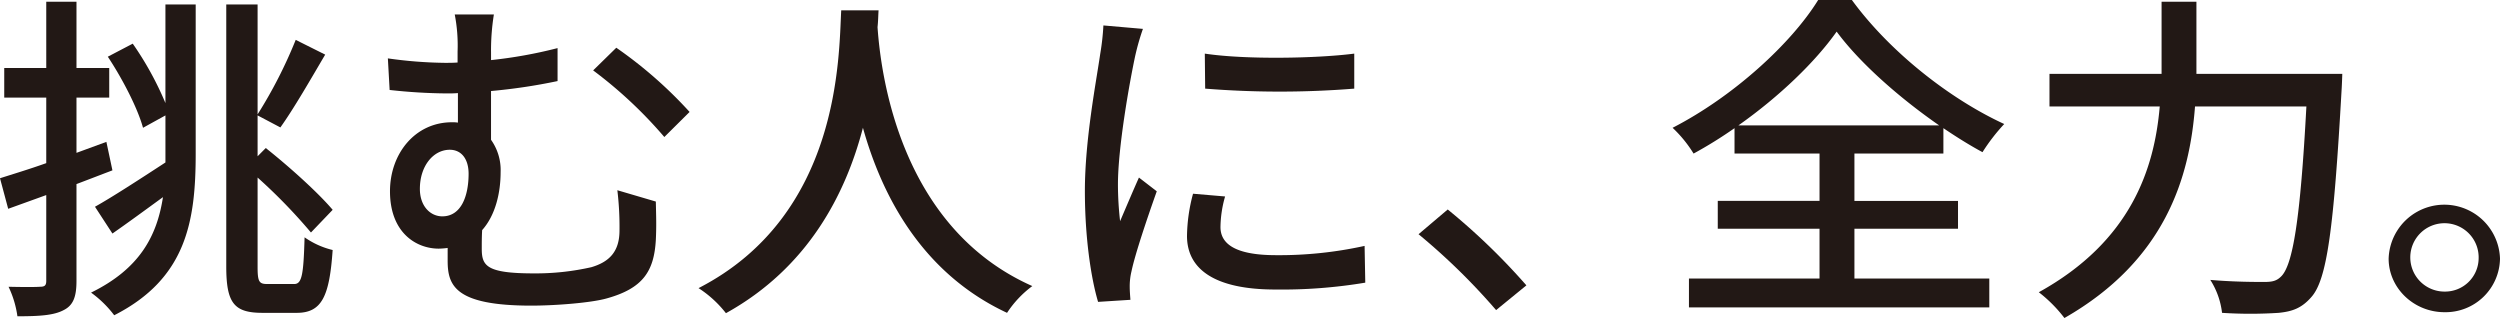 <svg xmlns="http://www.w3.org/2000/svg" width="566" height="72"><g id="logo_mb96" transform="translate(-292.231 -1929.983)" fill="#221815"><path id="パス_251" data-name="パス 251" d="M59.724 138.472c-2.663 1.012-5.476 2.1-8.139 3.108v21.92c0 3.577-.721 5.524-2.9 6.611-2.172 1.164-5.313 1.4-10.472 1.4a22.671 22.671 0 00-2.009-6.683c3.217.077 6.2.077 7.087 0 1.039 0 1.45-.239 1.45-1.326v-19.436l-8.618 3.111-1.854-6.917c2.894-.93 6.527-2.017 10.472-3.422v-14.845h-9.512v-6.688h9.513V100.3h6.844v15.006H59v6.688h-7.415v12.516l6.77-2.488zm12-37.55h6.851v33.741c0 15.318-2.1 28.3-18.448 36.615a24.5 24.5 0 00-5.24-5.127c10.958-5.367 14.913-12.751 16.278-21.617-3.95 2.877-7.975 5.83-11.441 8.243l-3.951-6.065c4.026-2.256 9.994-6.142 15.953-10.026v-10.652l-5.077 2.8c-1.208-4.432-4.666-11.115-7.97-16.093l5.643-2.954a72.017 72.017 0 017.4 13.451zm29.162 63.284c1.774 0 2.1-2.253 2.34-10.574a18.653 18.653 0 006.357 2.874c-.72 10.419-2.413 14.226-8.131 14.226h-7.731c-6.446 0-8.226-2.174-8.226-10.494v-59.316h7.094V125.8a105.03 105.03 0 008.63-16.868l6.676 3.338c-3.3 5.6-7.087 12.207-10.148 16.484l-5.158-2.722v9.253l1.854-1.867c5.482 4.355 11.928 10.185 15.143 13.991l-4.915 5.132A124.328 124.328 0 0092.589 140.1v20.22c0 3.345.33 3.886 2.184 3.886z" transform="translate(257.961 1830.079)"/><path id="パス_252" data-name="パス 252" d="M71.741 109.178v1.937A104.173 104.173 0 0086.8 108.4v7.463a128.183 128.183 0 01-15.063 2.253v11.043a11.816 11.816 0 012.172 7.309c0 4.587-1.122 9.712-4.181 13.136-.088 1.476-.088 2.951-.088 4.2 0 3.886 1.045 5.6 11.765 5.6A57.082 57.082 0 0094.457 158c4.194-1.241 6.366-3.657 6.366-8.323a69.573 69.573 0 00-.486-9.1l8.71 2.563c.075 3.5.156 5.449 0 8.714-.411 7.149-2.987 10.958-11.124 13.216-3.548 1.007-11.685 1.633-17.079 1.633-17.322 0-18.928-4.589-18.928-10.193v-2.87a16.238 16.238 0 01-2.016.162c-5.071 0-11.039-3.579-11.039-12.987 0-8.55 5.718-15.624 14.019-15.624a7.281 7.281 0 011.361.08v-6.69c-.876.08-1.679.08-2.494.08a124.1 124.1 0 01-12.966-.783l-.4-7.151a98.068 98.068 0 0012.891 1.01c.958 0 1.929 0 2.893-.075v-2.483a36.87 36.87 0 00-.646-8.4h8.864a51.216 51.216 0 00-.646 8.4m-5.077 27.674c0-3.422-1.686-5.439-4.262-5.439-3.708 0-6.769 3.649-6.769 8.854 0 3.968 2.414 6.222 5.077 6.222 4.349 0 5.954-4.744 5.954-9.637m50.031-14l-5.718 5.676a99.327 99.327 0 00-16.115-15.081l5.239-5.132a97.411 97.411 0 0116.594 14.537" transform="translate(331.663 1832.474)"/><path id="パス_253" data-name="パス 253" d="M100.448 100.623c-.081 1.084-.081 2.408-.235 3.806.72 10.34 4.915 45.25 35.041 58.62a23.719 23.719 0 00-5.72 6.062c-19.5-9.093-28.441-26.9-32.627-41.9-3.864 14.841-12.327 31.637-31.017 41.977a25.111 25.111 0 00-6.2-5.673c32.224-16.561 31.738-52.631 32.3-62.89z" transform="translate(390.692 1831.7)"/><path id="パス_254" data-name="パス 254" d="M85.187 107.877c-1.375 6.376-3.952 20.988-3.952 29.311a73.507 73.507 0 00.487 8.316c1.367-3.186 2.979-6.992 4.266-9.871l4.035 3.111c-2.1 5.908-4.917 14.231-5.721 18.112a14.327 14.327 0 00-.4 3.577c0 .783.083 1.947.159 2.877l-7.324.469c-1.617-5.442-2.987-14.617-2.987-25.111 0-11.584 2.575-24.8 3.471-31.019a55.822 55.822 0 00.721-6.456l8.948.78a53.674 53.674 0 00-1.7 5.905m19.257 38.956c0 3.495 2.813 6.371 12.563 6.371a89.736 89.736 0 0020.066-2.1l.154 8.321a114.47 114.47 0 01-20.382 1.555c-13.7 0-19.979-4.594-19.979-12.129a38.238 38.238 0 011.368-9.559l7.256.621a26.046 26.046 0 00-1.045 6.922m30.288-39.262v7.926a212.226 212.226 0 01-33.753 0l-.083-7.927c9.265 1.4 25.455 1.084 33.836 0" transform="translate(464.099 1834.549)"/><path id="パス_255" data-name="パス 255" d="M85.887 113.73l6.607-5.6a146.664 146.664 0 0117.807 17.18l-6.856 5.6a144.664 144.664 0 00-17.558-17.18" transform="translate(527.503 1869.279)"/><path id="パス_256" data-name="パス 256" d="M136.3 163.285h30.536v6.536h-68v-6.536H128.4v-11.269h-23.04v-6.3h23.04V135h-19.246v-5.753a97.21 97.21 0 01-9.27 5.753 28.419 28.419 0 00-4.753-5.833c13.782-7.079 26.91-19.129 32.957-28.93h7.64c8.464 11.591 22 22.319 34.488 28.073a42.961 42.961 0 00-4.921 6.376c-2.892-1.56-5.872-3.422-8.853-5.439V135H136.3v10.723h23.451v6.3H136.3zm19.176-34.668c-9.184-6.376-18.044-14.231-23.2-21.225-4.835 6.845-12.965 14.692-22.233 21.225z" transform="translate(575.773 1829.75)"/><path id="パス_257" data-name="パス 257" d="M177.164 116.626s-.081 2.562-.155 3.577c-1.778 31.483-3.3 42.989-6.851 46.957-2.174 2.493-4.265 3.26-7.4 3.572a99.27 99.27 0 01-12.818 0 17.686 17.686 0 00-2.655-7.458c5.32.464 10.234.464 12.243.464 1.775 0 2.739-.234 3.708-1.167 2.739-2.485 4.438-13.139 5.8-38.559H143.82c-1.211 16.013-6.7 34.825-29.565 47.892a31.472 31.472 0 00-5.8-5.838c20.938-11.576 26.175-28.058 27.38-42.054h-24.964v-7.386h25.379V100.3h7.889v16.327z" transform="translate(645.362 1830.079)"/><path id="パス_258" data-name="パス 258" d="M146.4 120.16a12.329 12.329 0 01-12.569 12.129c-6.928 0-12.645-5.451-12.645-12.129a12.613 12.613 0 0125.213 0m-4.837 0a7.739 7.739 0 10-7.731 7.463 7.6 7.6 0 007.731-7.463" transform="translate(711.832 1868.374)"/></g></svg>